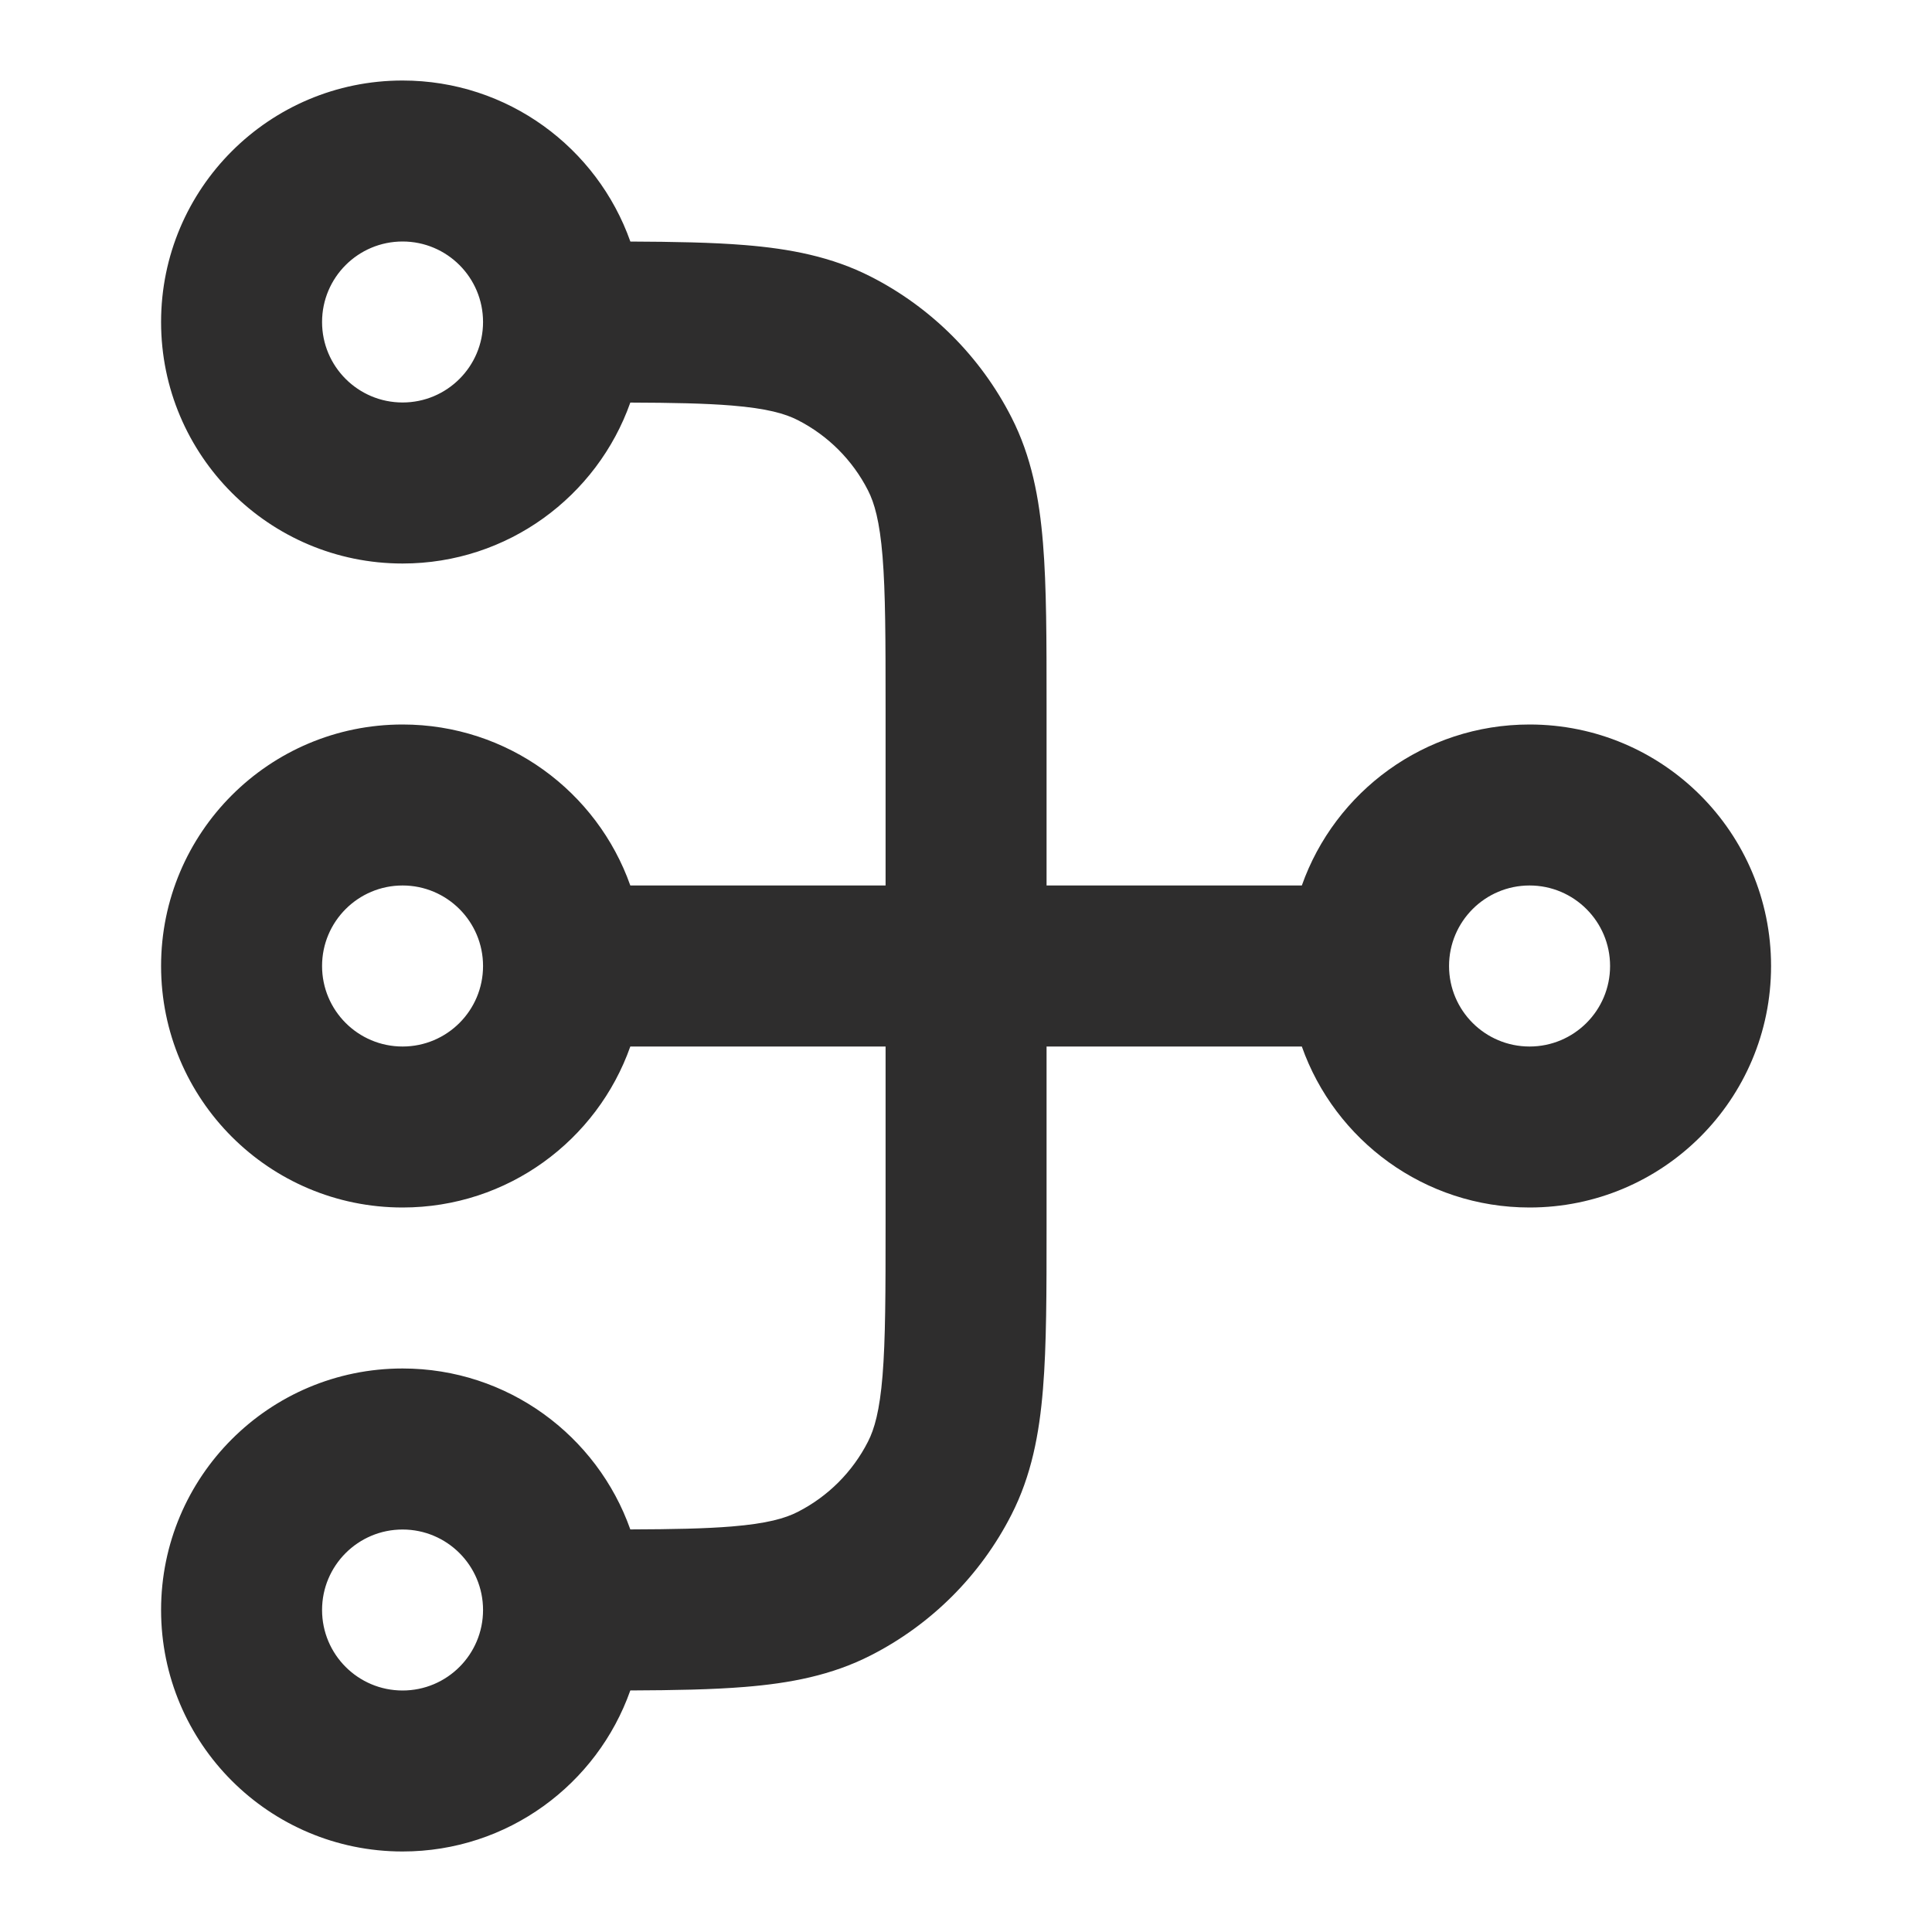 <svg width="40" height="40" viewBox="0 0 40 40" fill="none" xmlns="http://www.w3.org/2000/svg">
<path fill-rule="evenodd" clip-rule="evenodd" d="M8.335 5C9.255 5 10.001 5.746 10.001 6.667C10.001 7.587 9.255 8.333 8.335 8.333C7.414 8.333 6.668 7.587 6.668 6.667C6.668 5.746 7.414 5 8.335 5ZM13.051 5.001C12.364 3.059 10.512 1.667 8.335 1.667C5.573 1.667 3.335 3.905 3.335 6.667C3.335 9.428 5.573 11.667 8.335 11.667C10.511 11.667 12.363 10.276 13.05 8.335C13.931 8.338 14.599 8.351 15.15 8.396C15.88 8.456 16.254 8.564 16.515 8.697C17.142 9.016 17.652 9.526 17.971 10.153C18.104 10.414 18.212 10.788 18.272 11.518C18.333 12.269 18.335 13.239 18.335 14.667V18.333H13.05C12.364 16.391 10.512 15 8.335 15C5.573 15 3.335 17.239 3.335 20C3.335 22.762 5.573 25 8.335 25C10.512 25 12.364 23.609 13.05 21.667H18.335V25.333C18.335 26.761 18.333 27.732 18.272 28.482C18.212 29.212 18.104 29.586 17.971 29.847C17.652 30.474 17.142 30.984 16.515 31.303C16.254 31.436 15.88 31.544 15.15 31.604C14.599 31.649 13.931 31.662 13.05 31.665C12.363 29.724 10.511 28.333 8.335 28.333C5.573 28.333 3.335 30.572 3.335 33.333C3.335 36.095 5.573 38.333 8.335 38.333C10.512 38.333 12.364 36.941 13.05 34.999C13.963 34.995 14.749 34.981 15.421 34.926C16.358 34.85 17.219 34.686 18.028 34.273C19.282 33.634 20.302 32.614 20.941 31.36C21.354 30.551 21.518 29.69 21.594 28.753C21.668 27.851 21.668 26.744 21.668 25.402V21.667H26.953C27.639 23.609 29.491 25 31.668 25C34.429 25 36.668 22.762 36.668 20C36.668 17.239 34.429 15 31.668 15C29.491 15 27.639 16.391 26.953 18.333H21.668V14.598C21.668 13.256 21.668 12.149 21.594 11.247C21.518 10.31 21.354 9.449 20.941 8.64C20.302 7.386 19.282 6.366 18.028 5.727C17.219 5.315 16.358 5.15 15.421 5.074C14.749 5.019 13.963 5.005 13.051 5.001ZM31.668 18.333C32.588 18.333 33.335 19.08 33.335 20C33.335 20.921 32.588 21.667 31.668 21.667C30.747 21.667 30.001 20.921 30.001 20C30.001 19.08 30.747 18.333 31.668 18.333ZM8.335 18.333C9.255 18.333 10.001 19.08 10.001 20C10.001 20.921 9.255 21.667 8.335 21.667C7.414 21.667 6.668 20.921 6.668 20C6.668 19.08 7.414 18.333 8.335 18.333ZM8.335 31.667C9.255 31.667 10.001 32.413 10.001 33.333C10.001 34.254 9.255 35 8.335 35C7.414 35 6.668 34.254 6.668 33.333C6.668 32.413 7.414 31.667 8.335 31.667Z" fill="#2E2D2D"/>
</svg>
